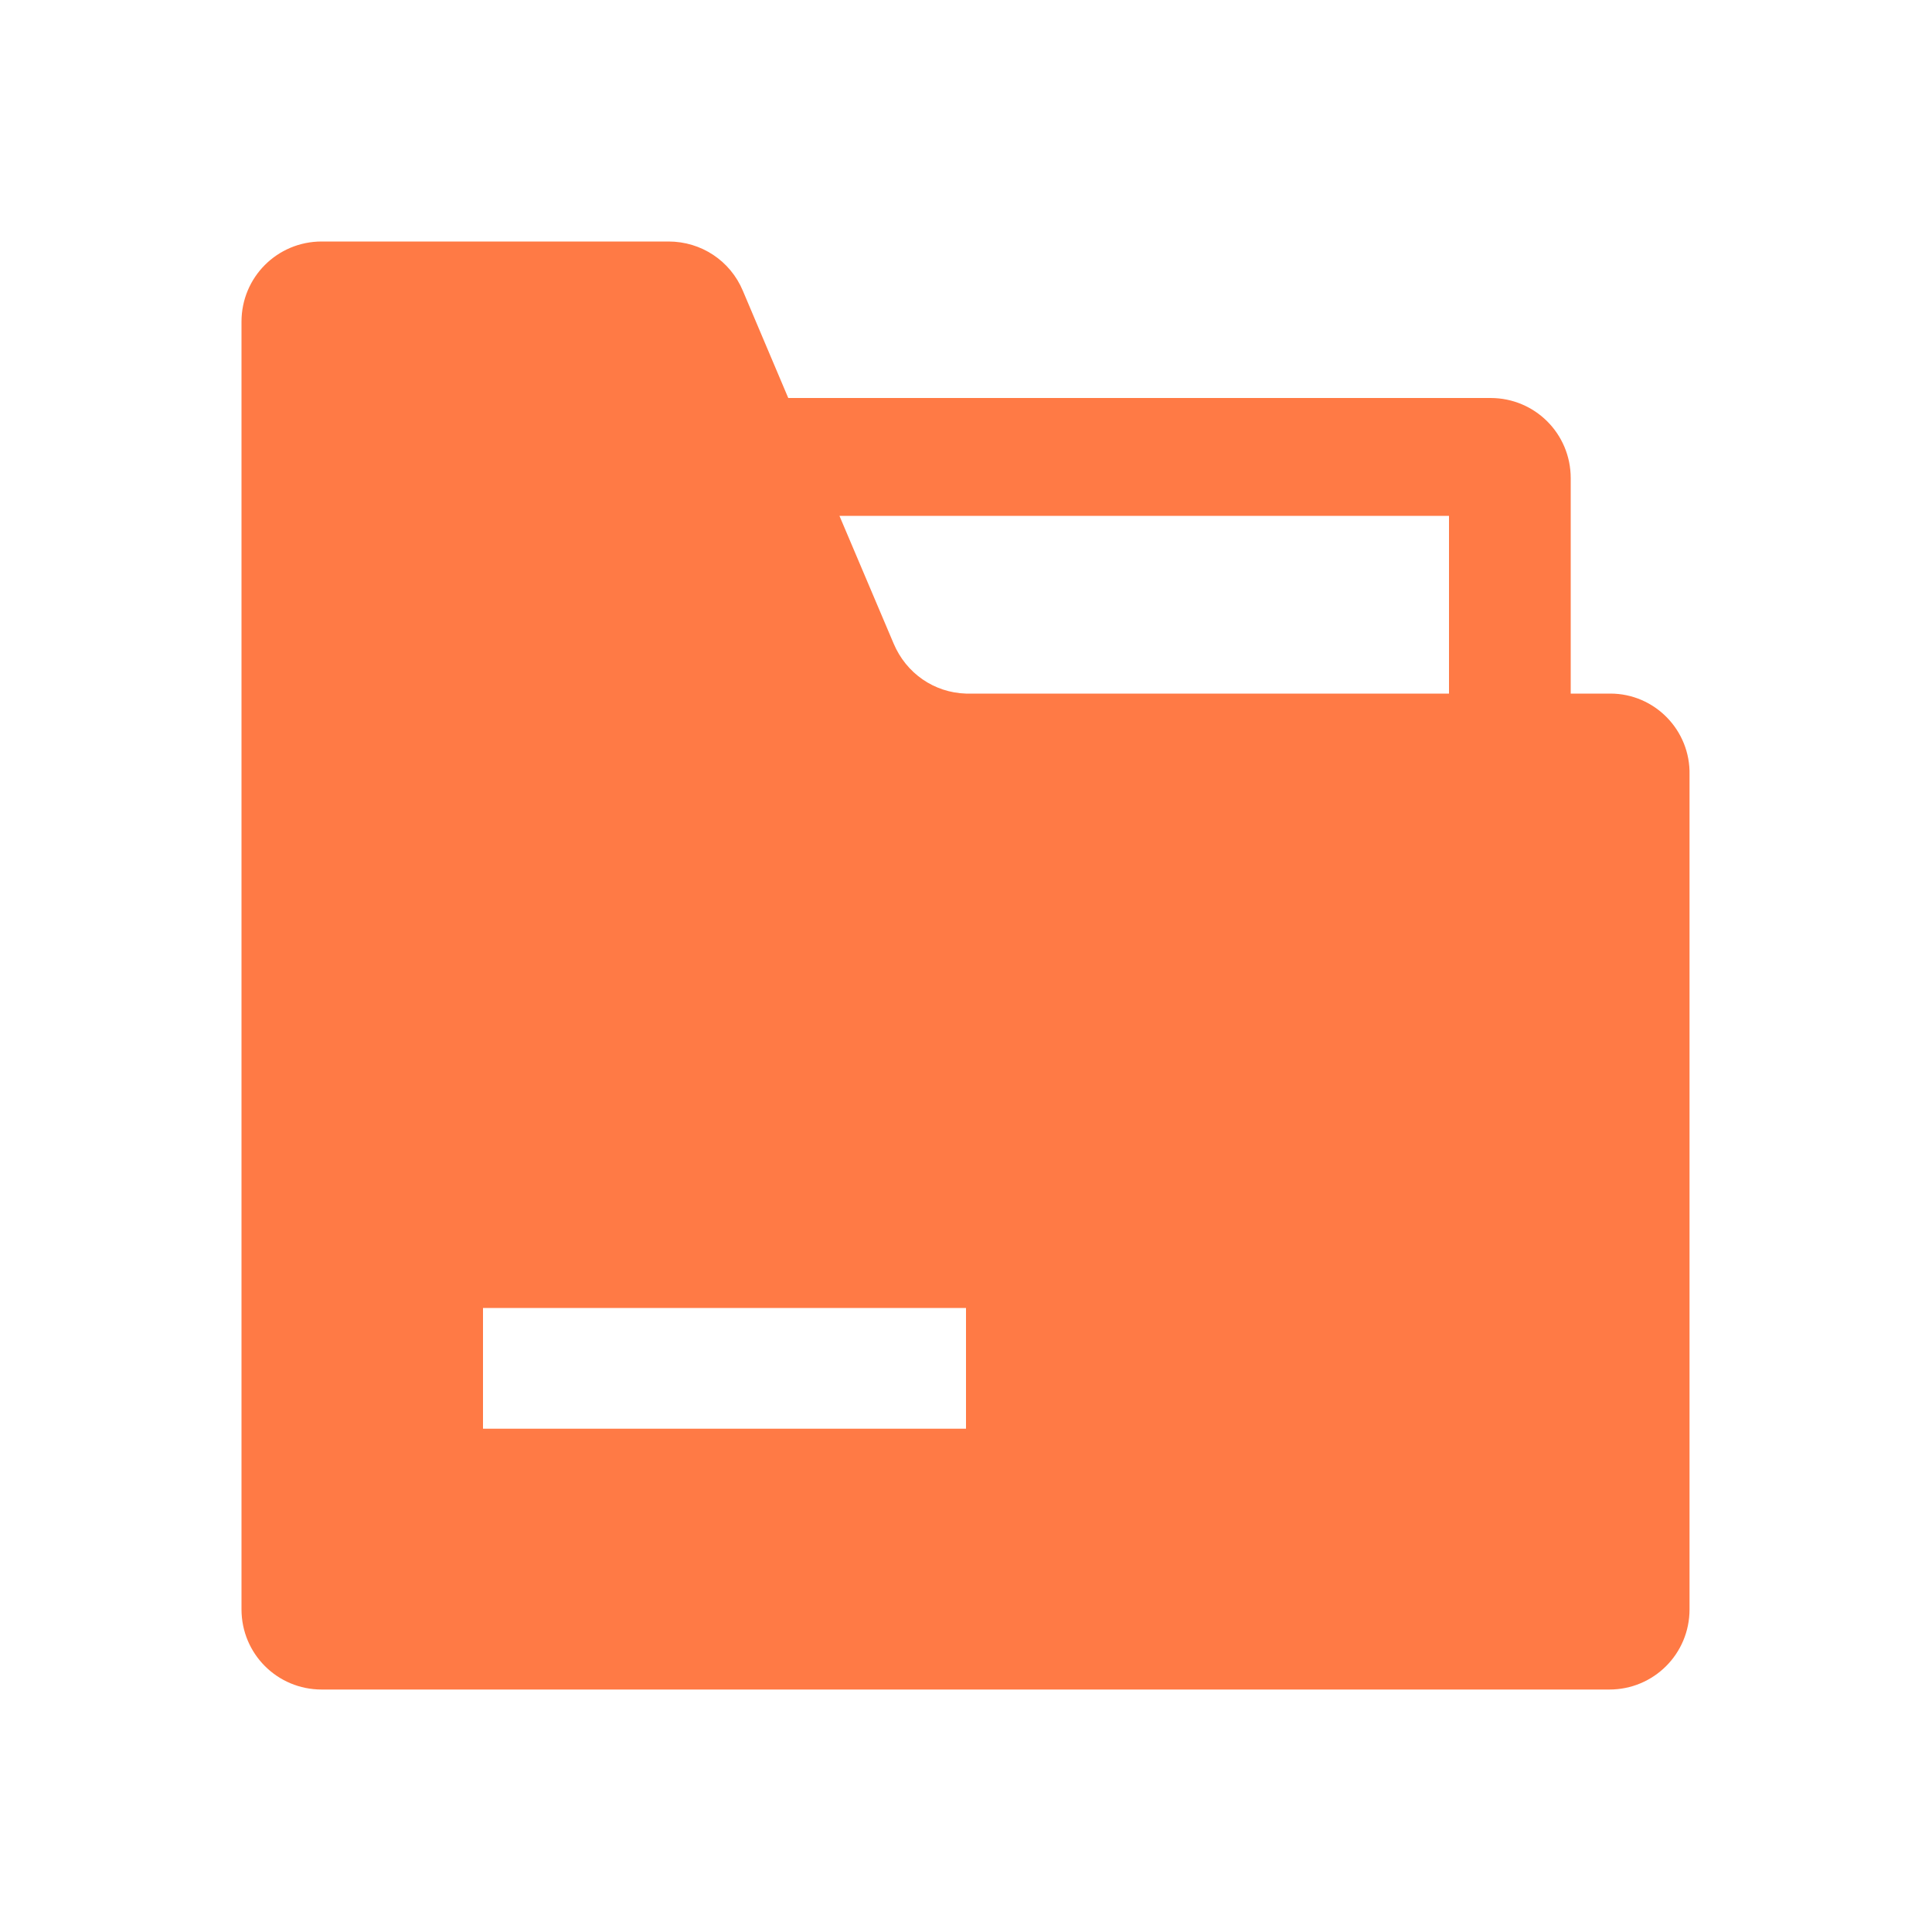 <?xml version="1.0" encoding="utf-8"?>
<!-- Generator: Adobe Illustrator 25.4.1, SVG Export Plug-In . SVG Version: 6.00 Build 0)  -->
<svg version="1.1" id="图层_1" xmlns="http://www.w3.org/2000/svg" xmlns:xlink="http://www.w3.org/1999/xlink" x="0px" y="0px"
	 viewBox="0 0 200 200" style="enable-background:new 0 0 200 200;" xml:space="preserve">
<style type="text/css">
	.st0{fill:#FF7A45;}
</style>
<path class="st0" d="M166.7,71.8h-4.1V49.5c0-4.6-3.7-8.3-8.3-8.3l0,0H81.6l-4.7-11.1C75.6,27,72.6,25,69.2,25H33.3
	c-4.6,0-8.3,3.7-8.3,8.3l0,0v133.3c0,4.6,3.7,8.3,8.3,8.3h0h133.3c4.6,0,8.3-3.7,8.3-8.3c0,0,0,0,0,0V80.2
	C175,75.6,171.3,71.8,166.7,71.8L166.7,71.8L166.7,71.8z M100,147.9H50v-12.5h50L100,147.9z M150,71.8h-50c-3.3-0.1-6.2-2.1-7.5-5.2
	l-5.6-13.2H150V71.8z"/>
</svg>
